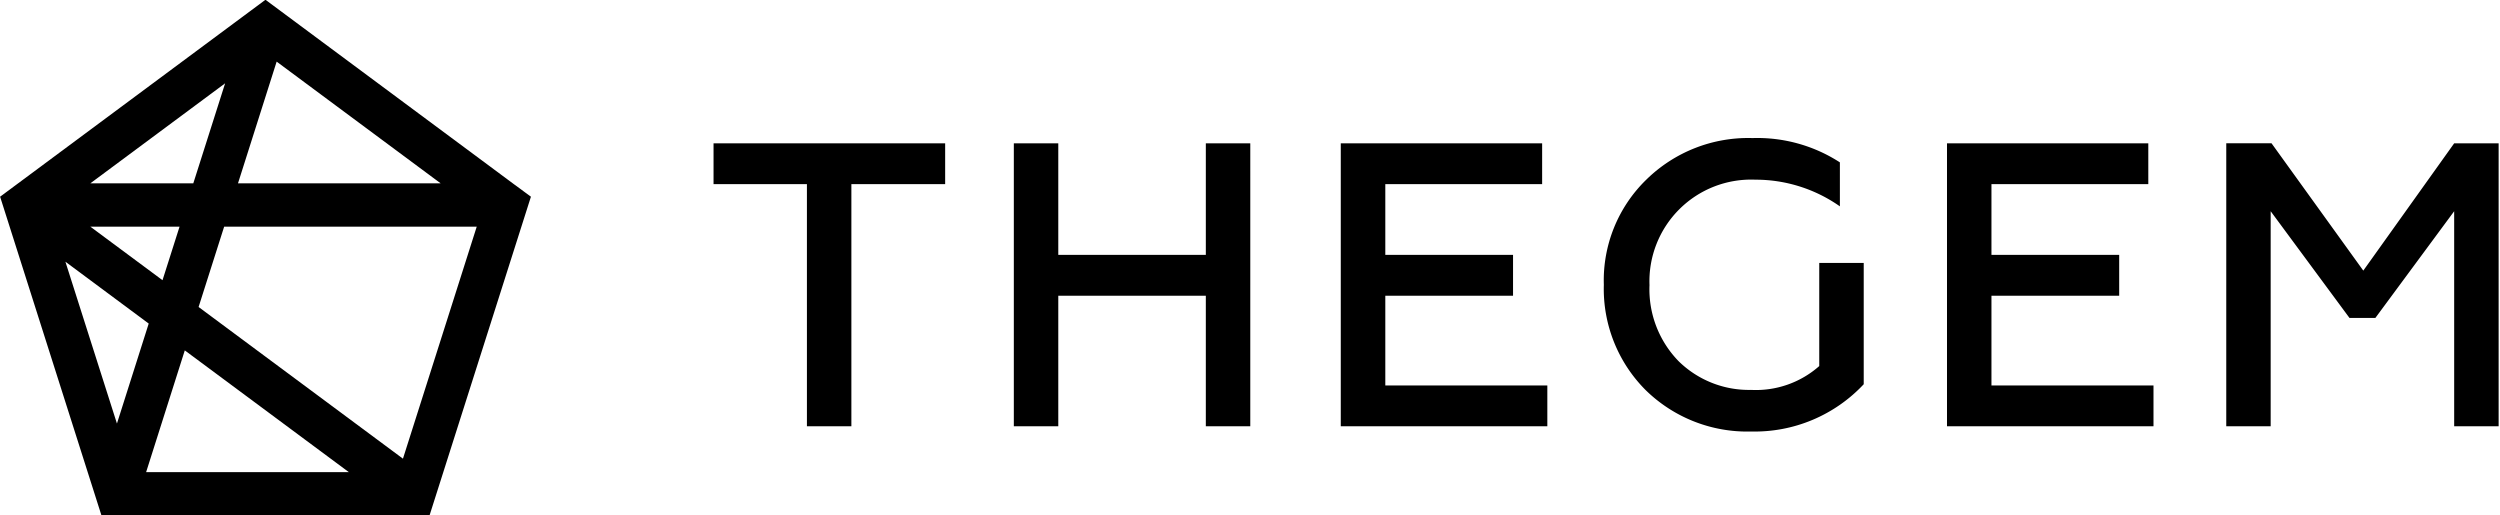 <svg xmlns="http://www.w3.org/2000/svg" width="194" height="40" viewBox="0 0 194 40">
  <defs>
    <style>
      .cls-1 {
        fill-rule: evenodd;
      }
    </style>
  </defs>
  <path id="_1" data-name="1" class="cls-1" d="M55.371,14.29h7.246V33.078h3.45V14.29h7.277V11.122H55.371V14.29ZM82.123,33.078V22.947H93.572V33.078h3.45V11.122h-3.45v8.657H82.123V11.122h-3.45V33.078h3.45Zm37.95,0V29.911H107.5V22.947h9.912V19.779H107.5V14.29h12.17V11.122H104.044V33.078h16.029Zm15.8,0.407a11.593,11.593,0,0,0,8.752-3.669v-9.41h-3.451v8a7.419,7.419,0,0,1-5.3,1.85,7.785,7.785,0,0,1-5.614-2.227,7.989,7.989,0,0,1-2.259-5.9,7.892,7.892,0,0,1,8.218-8.186,11.361,11.361,0,0,1,6.556,2.07V12.6A11.794,11.794,0,0,0,136,10.714a11.282,11.282,0,0,0-8.25,3.231,10.9,10.9,0,0,0-3.293,8.155,11.11,11.11,0,0,0,3.262,8.187A11.262,11.262,0,0,0,135.878,33.486Zm31.238-.407V29.911H154.537V22.947h9.912V19.779h-9.912V14.29h12.171V11.122H151.087V33.078h16.029Zm9.093,0V16.391l6.116,8.281h2.008l6.116-8.281V33.078h3.45V11.122h-3.45L183.392,21l-7.121-9.88h-3.513V33.078h3.451Z"/>
  <path id="_2" data-name="2" class="cls-1" d="M41.2,15.264L33.331,40H7.874L0.008,15.264l1.775-1.316L20.6-.018l19.265,14.3h0ZM7.011,17.59l5.6,4.154,1.322-4.154H7.011Zm7.329,9.6-3,9.445H27.066ZM15,14.227L17.47,6.464,7.011,14.227H15ZM36.994,17.59h-19.6l-1.983,6.233,15.858,11.77ZM11.54,25.109l-6.465-4.8,4,12.559ZM34.193,14.227L21.468,4.782l-3,9.444H34.193Z"/>
</svg>
